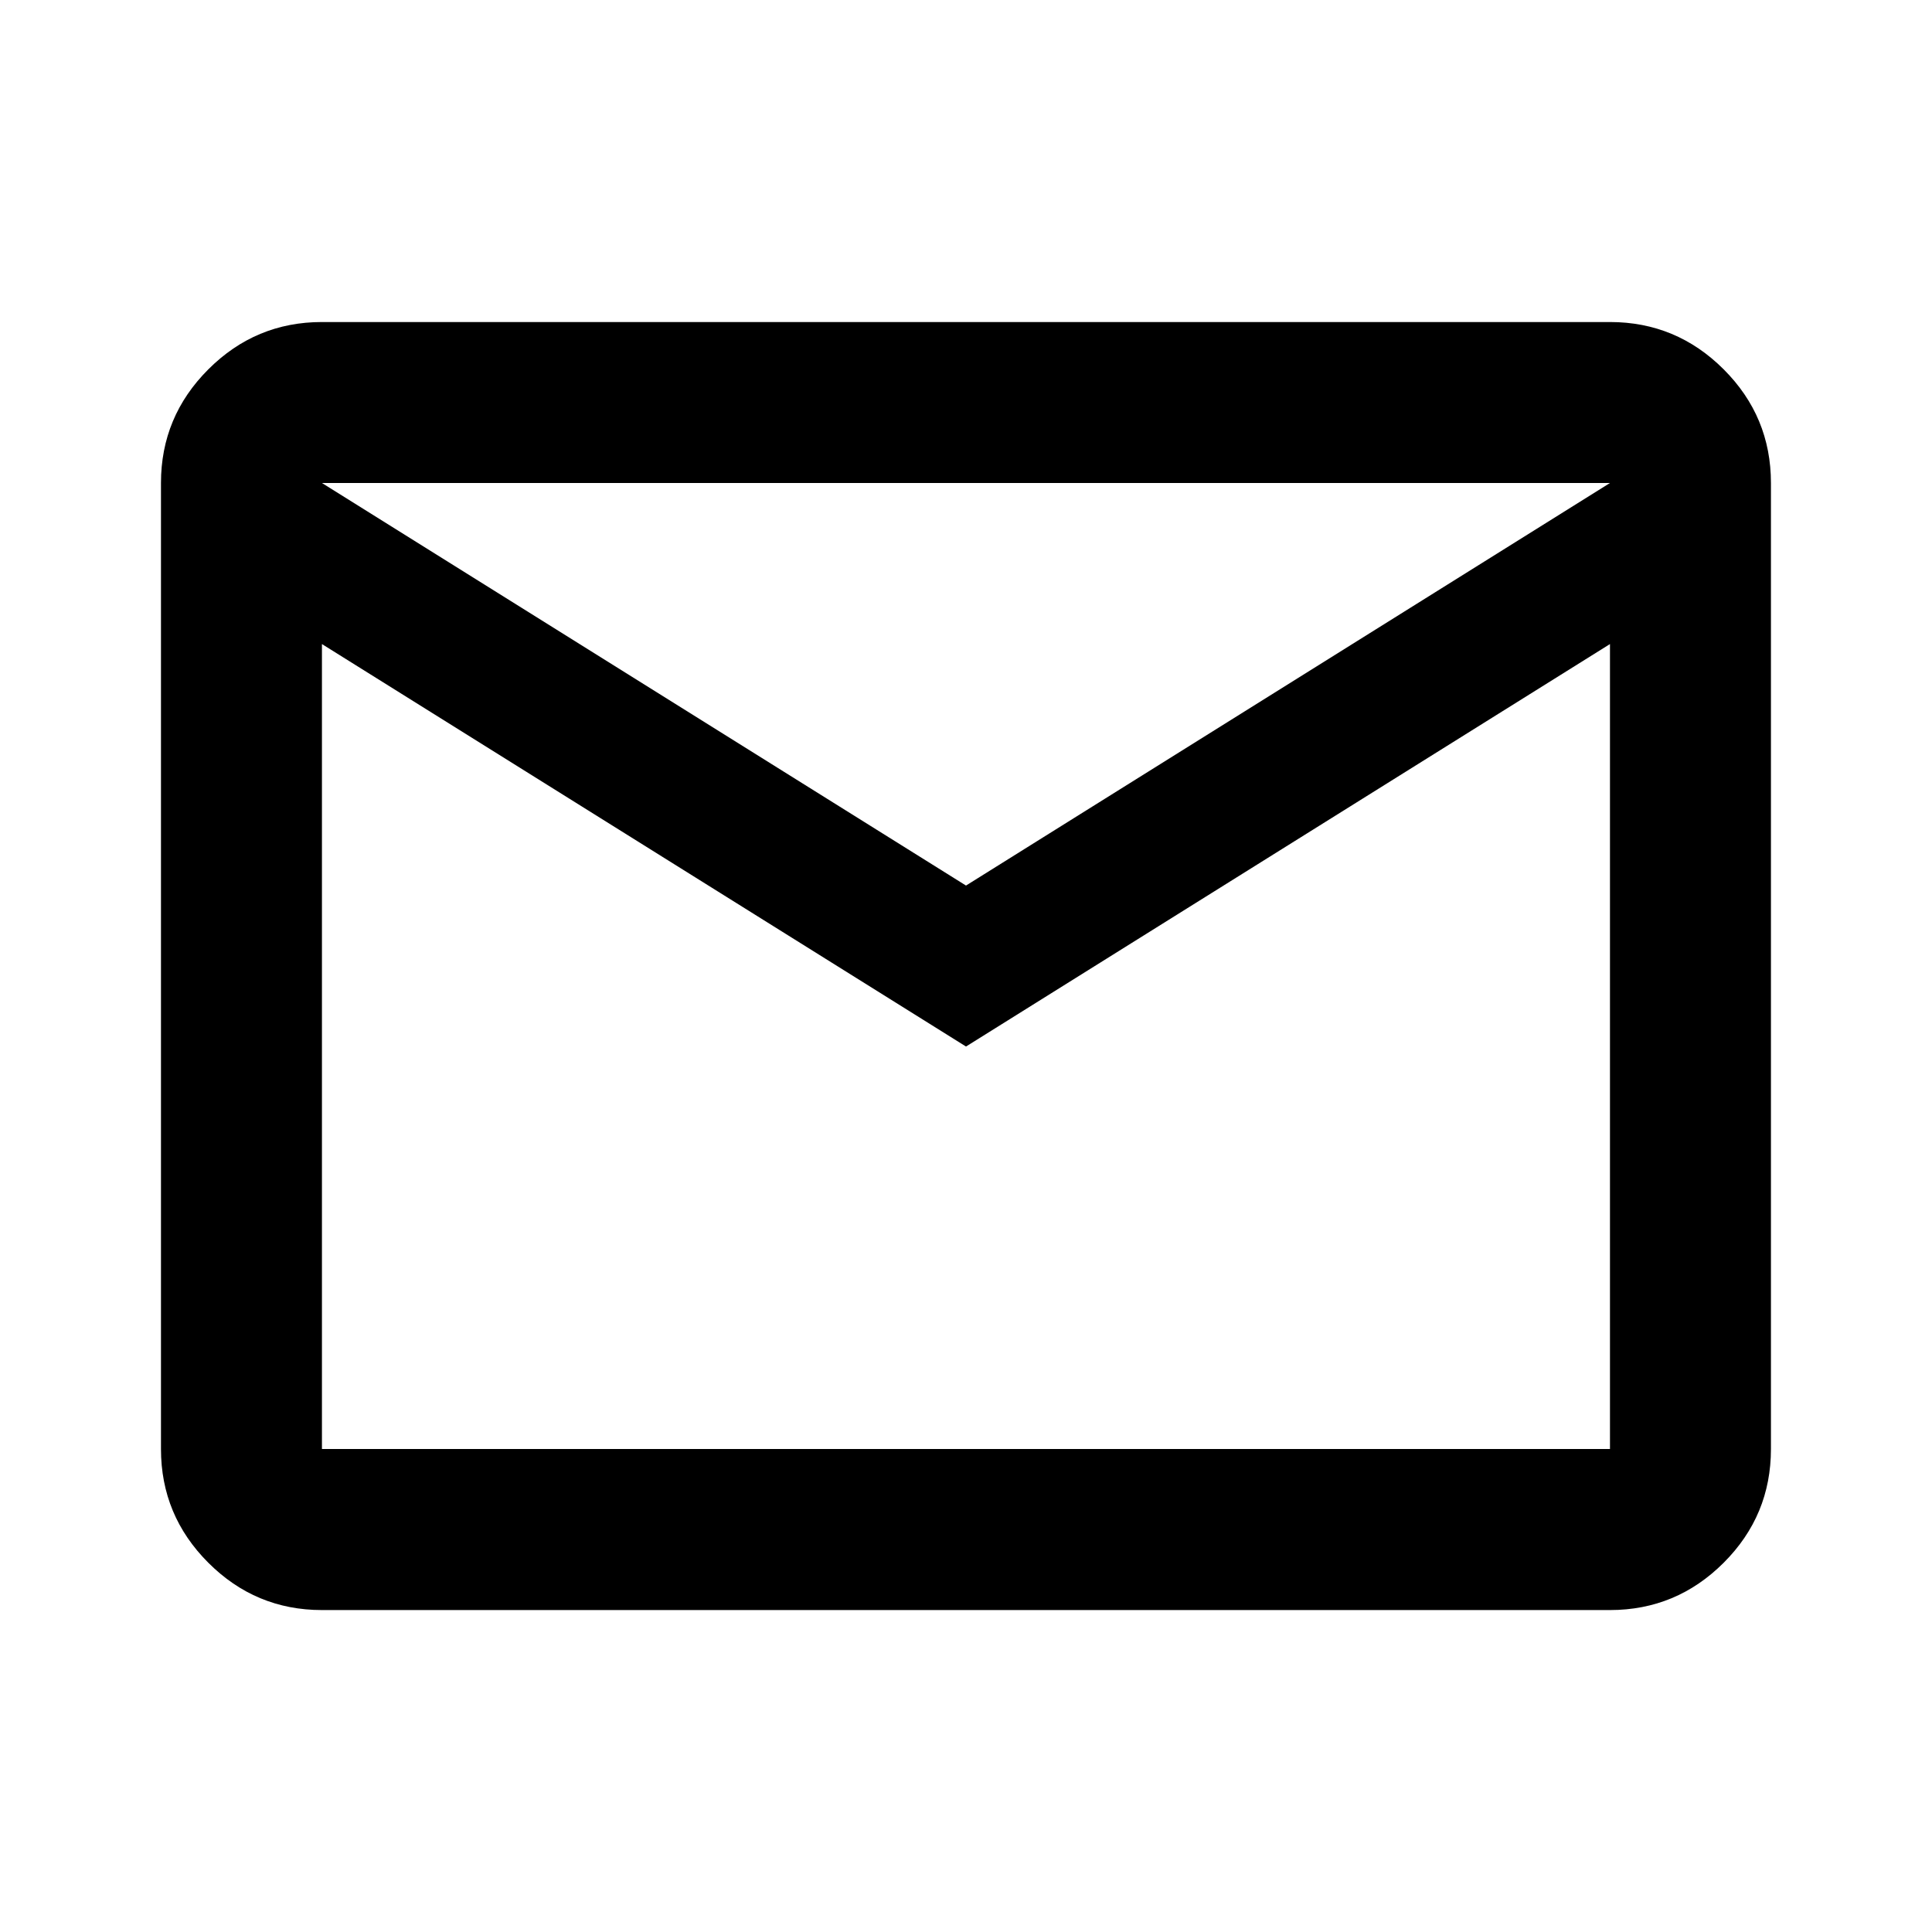 <svg xmlns="http://www.w3.org/2000/svg" width="22" height="22" viewBox="0 0 22 22" fill="none"><g id="mail_28dp_UNDEFINED_FILL0_wght400_GRAD0_opsz24 1"><path id="Vector" d="M3.666 18.334C3.162 18.334 2.731 18.154 2.372 17.795C2.013 17.436 1.833 17.005 1.833 16.5V5.5C1.833 4.996 2.013 4.565 2.372 4.206C2.731 3.847 3.162 3.667 3.666 3.667H18.333C18.837 3.667 19.269 3.847 19.628 4.206C19.987 4.565 20.166 4.996 20.166 5.5V16.5C20.166 17.005 19.987 17.436 19.628 17.795C19.269 18.154 18.837 18.334 18.333 18.334H3.666ZM11 11.917L3.666 7.334V16.5H18.333V7.334L11 11.917ZM11 10.084L18.333 5.5H3.666L11 10.084ZM3.666 7.334V5.5V16.5V7.334Z" fill="#FEC802" style="fill:#FEC802;fill:color(display-p3 0.996 0.784 0.008);fill-opacity:1;"></path></g></svg>